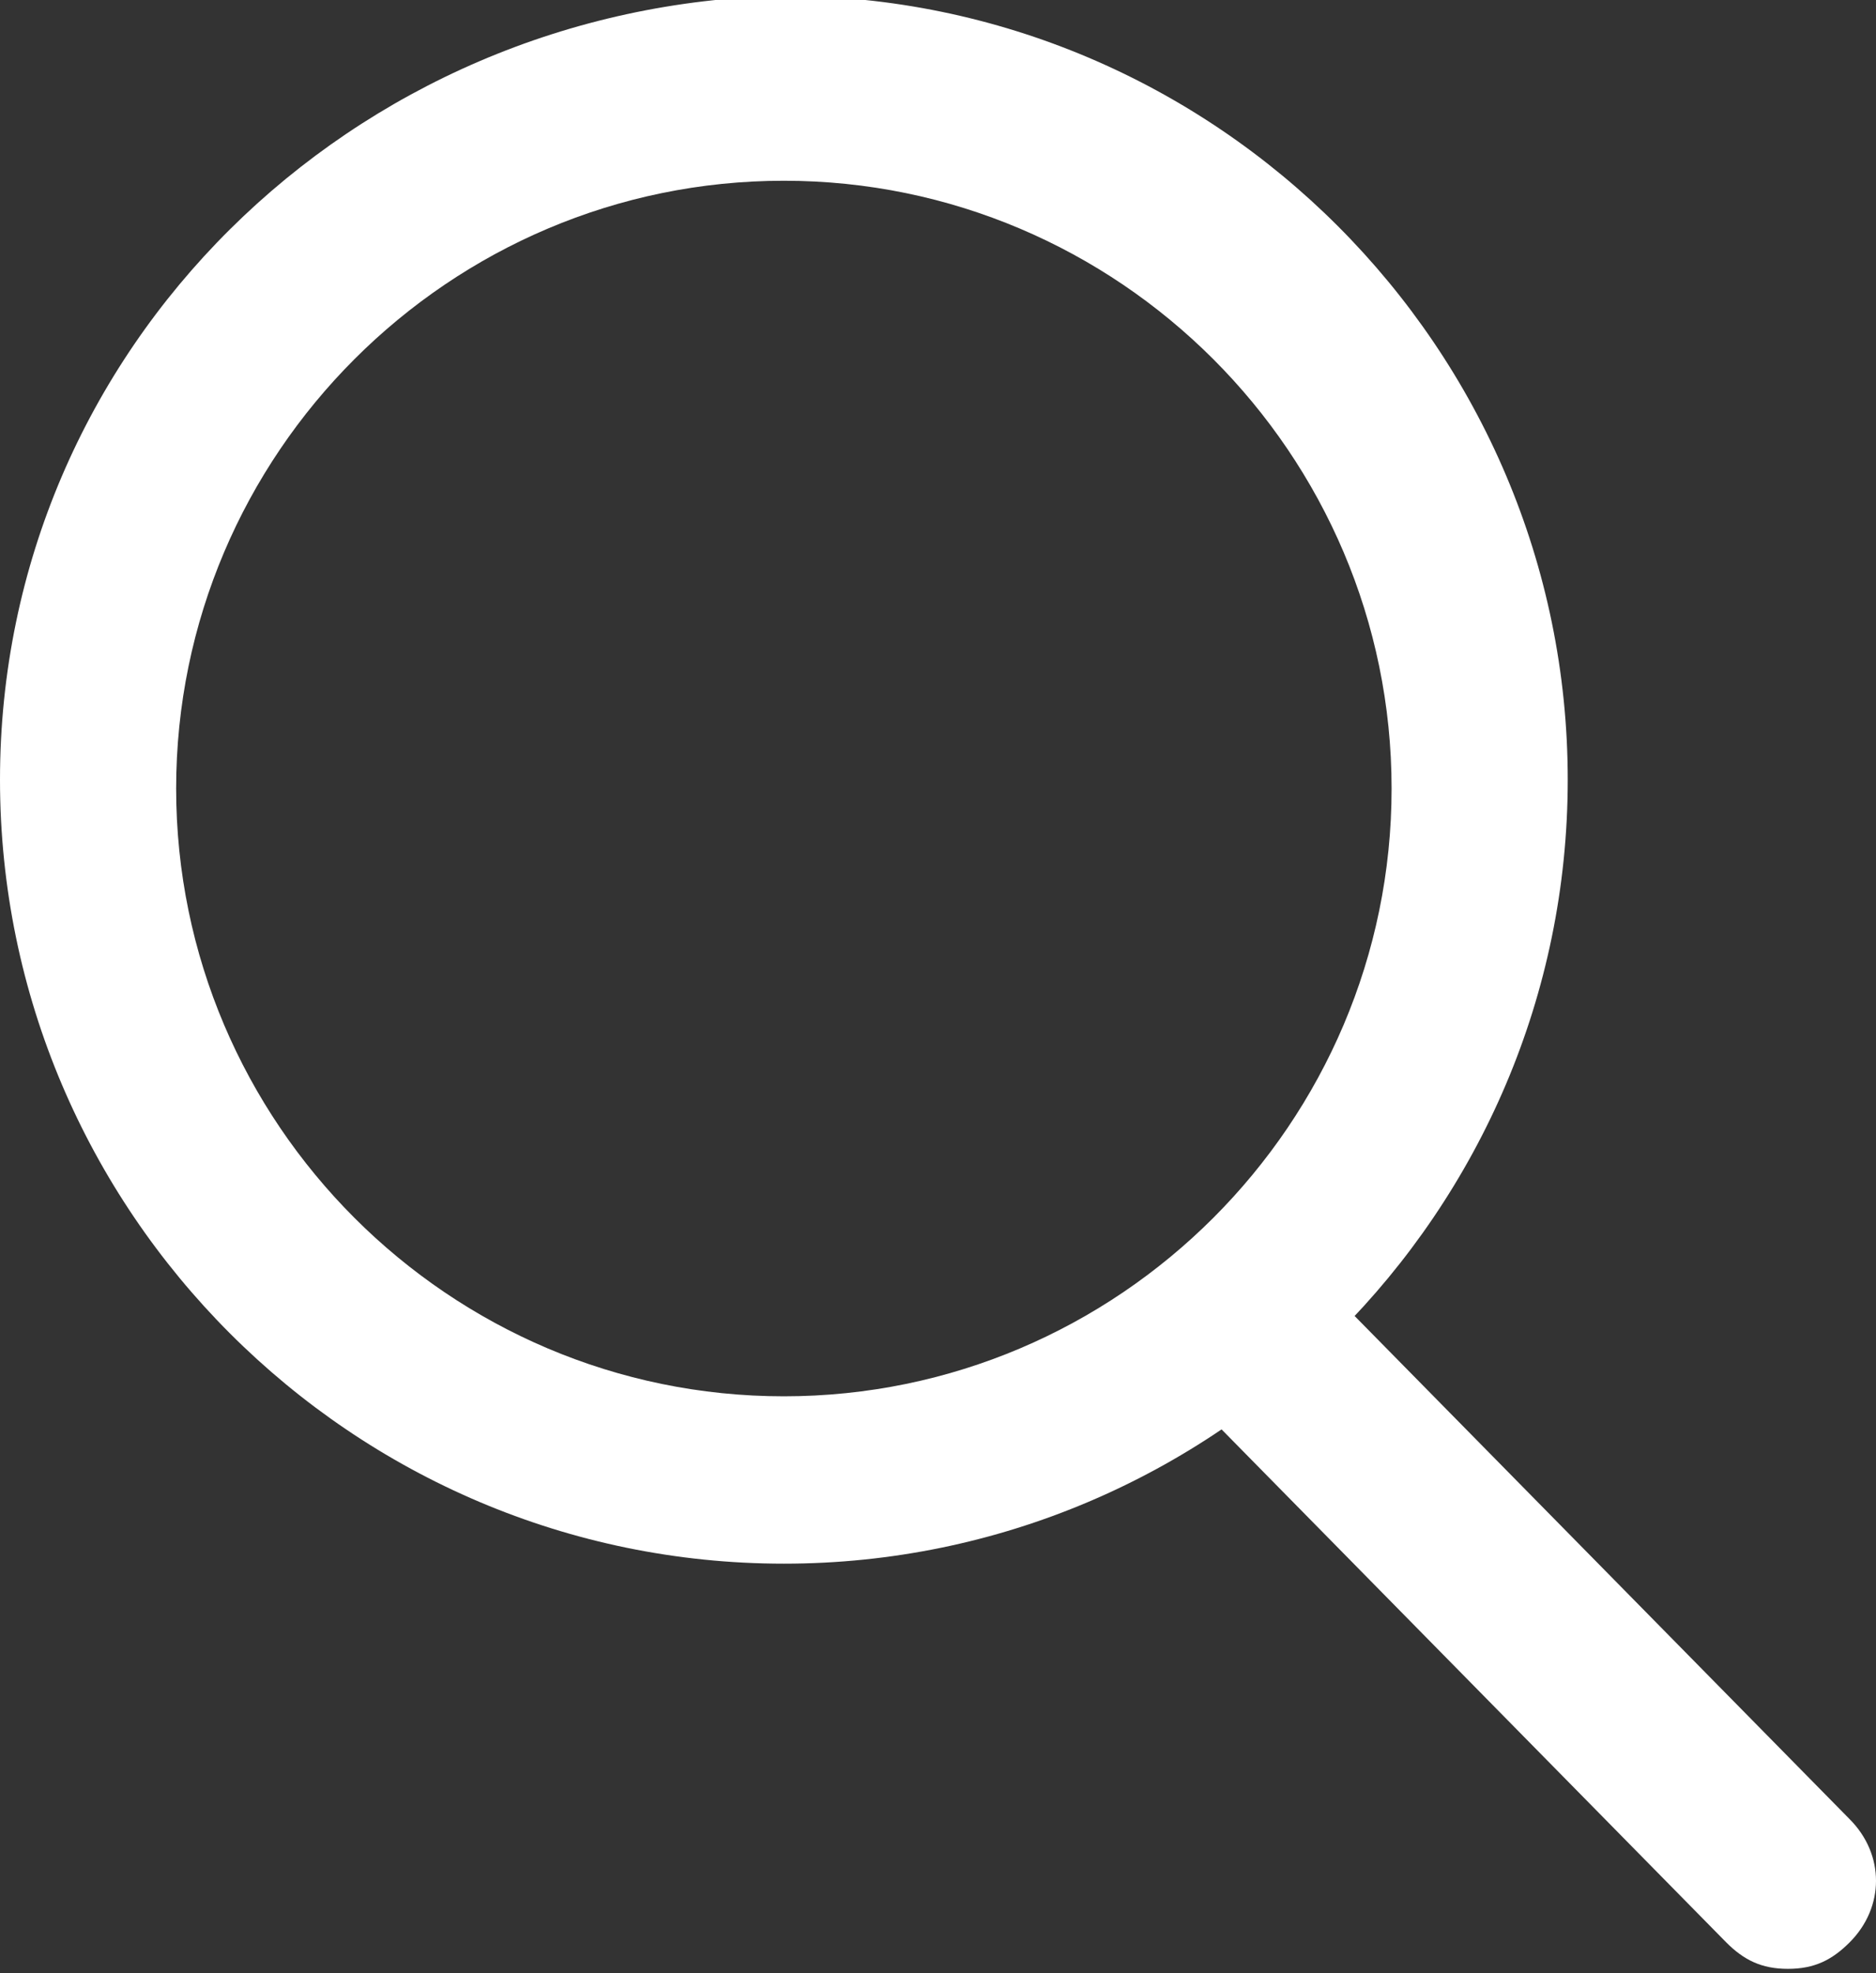 <?xml version="1.0" encoding="utf-8"?>
<!-- Generator: Adobe Illustrator 27.2.0, SVG Export Plug-In . SVG Version: 6.00 Build 0)  -->
<svg version="1.1" id="Ebene_1" xmlns="http://www.w3.org/2000/svg" xmlns:xlink="http://www.w3.org/1999/xlink" x="0px" y="0px"
	 viewBox="0 0 21.3 22.4" style="enable-background:new 0 0 21.3 22.4;" xml:space="preserve">
<rect x="0" y="0" width="21.3" height="22.4" fill="#333333" stroke="none"/>
<style type="text/css">
	.st0{fill:#fff;}
</style>
<g id="Suche_1" transform="translate(-32 -72.448)">
	<path id="Ellipse_2" class="st0" d="M40.9,72.4c4.9,0,8.9,4,8.9,8.9c0,4.9-4,8.9-8.9,8.9s-8.9-4-8.9-8.9c0,0,0,0,0,0
		C32,76.4,36,72.5,40.9,72.4z M40.9,88.3c3.8,0,6.9-3.1,6.9-6.9c0-3.8-3.1-6.9-6.9-6.9c-3.8,0-6.9,3.1-6.9,6.9
		C34,85.2,37.1,88.3,40.9,88.3z"/>
	<path id="Linie_37" class="st0" d="M52.3,94.8c-0.3,0-0.5-0.1-0.7-0.3l-6.1-6.2c-0.4-0.4-0.4-1,0-1.4c0,0,0,0,0,0
		c0.4-0.4,1-0.4,1.4,0c0,0,0,0,0,0l6.1,6.2c0.4,0.4,0.4,1,0,1.4C52.8,94.7,52.6,94.8,52.3,94.8L52.3,94.8z"/>
</g>
</svg>
